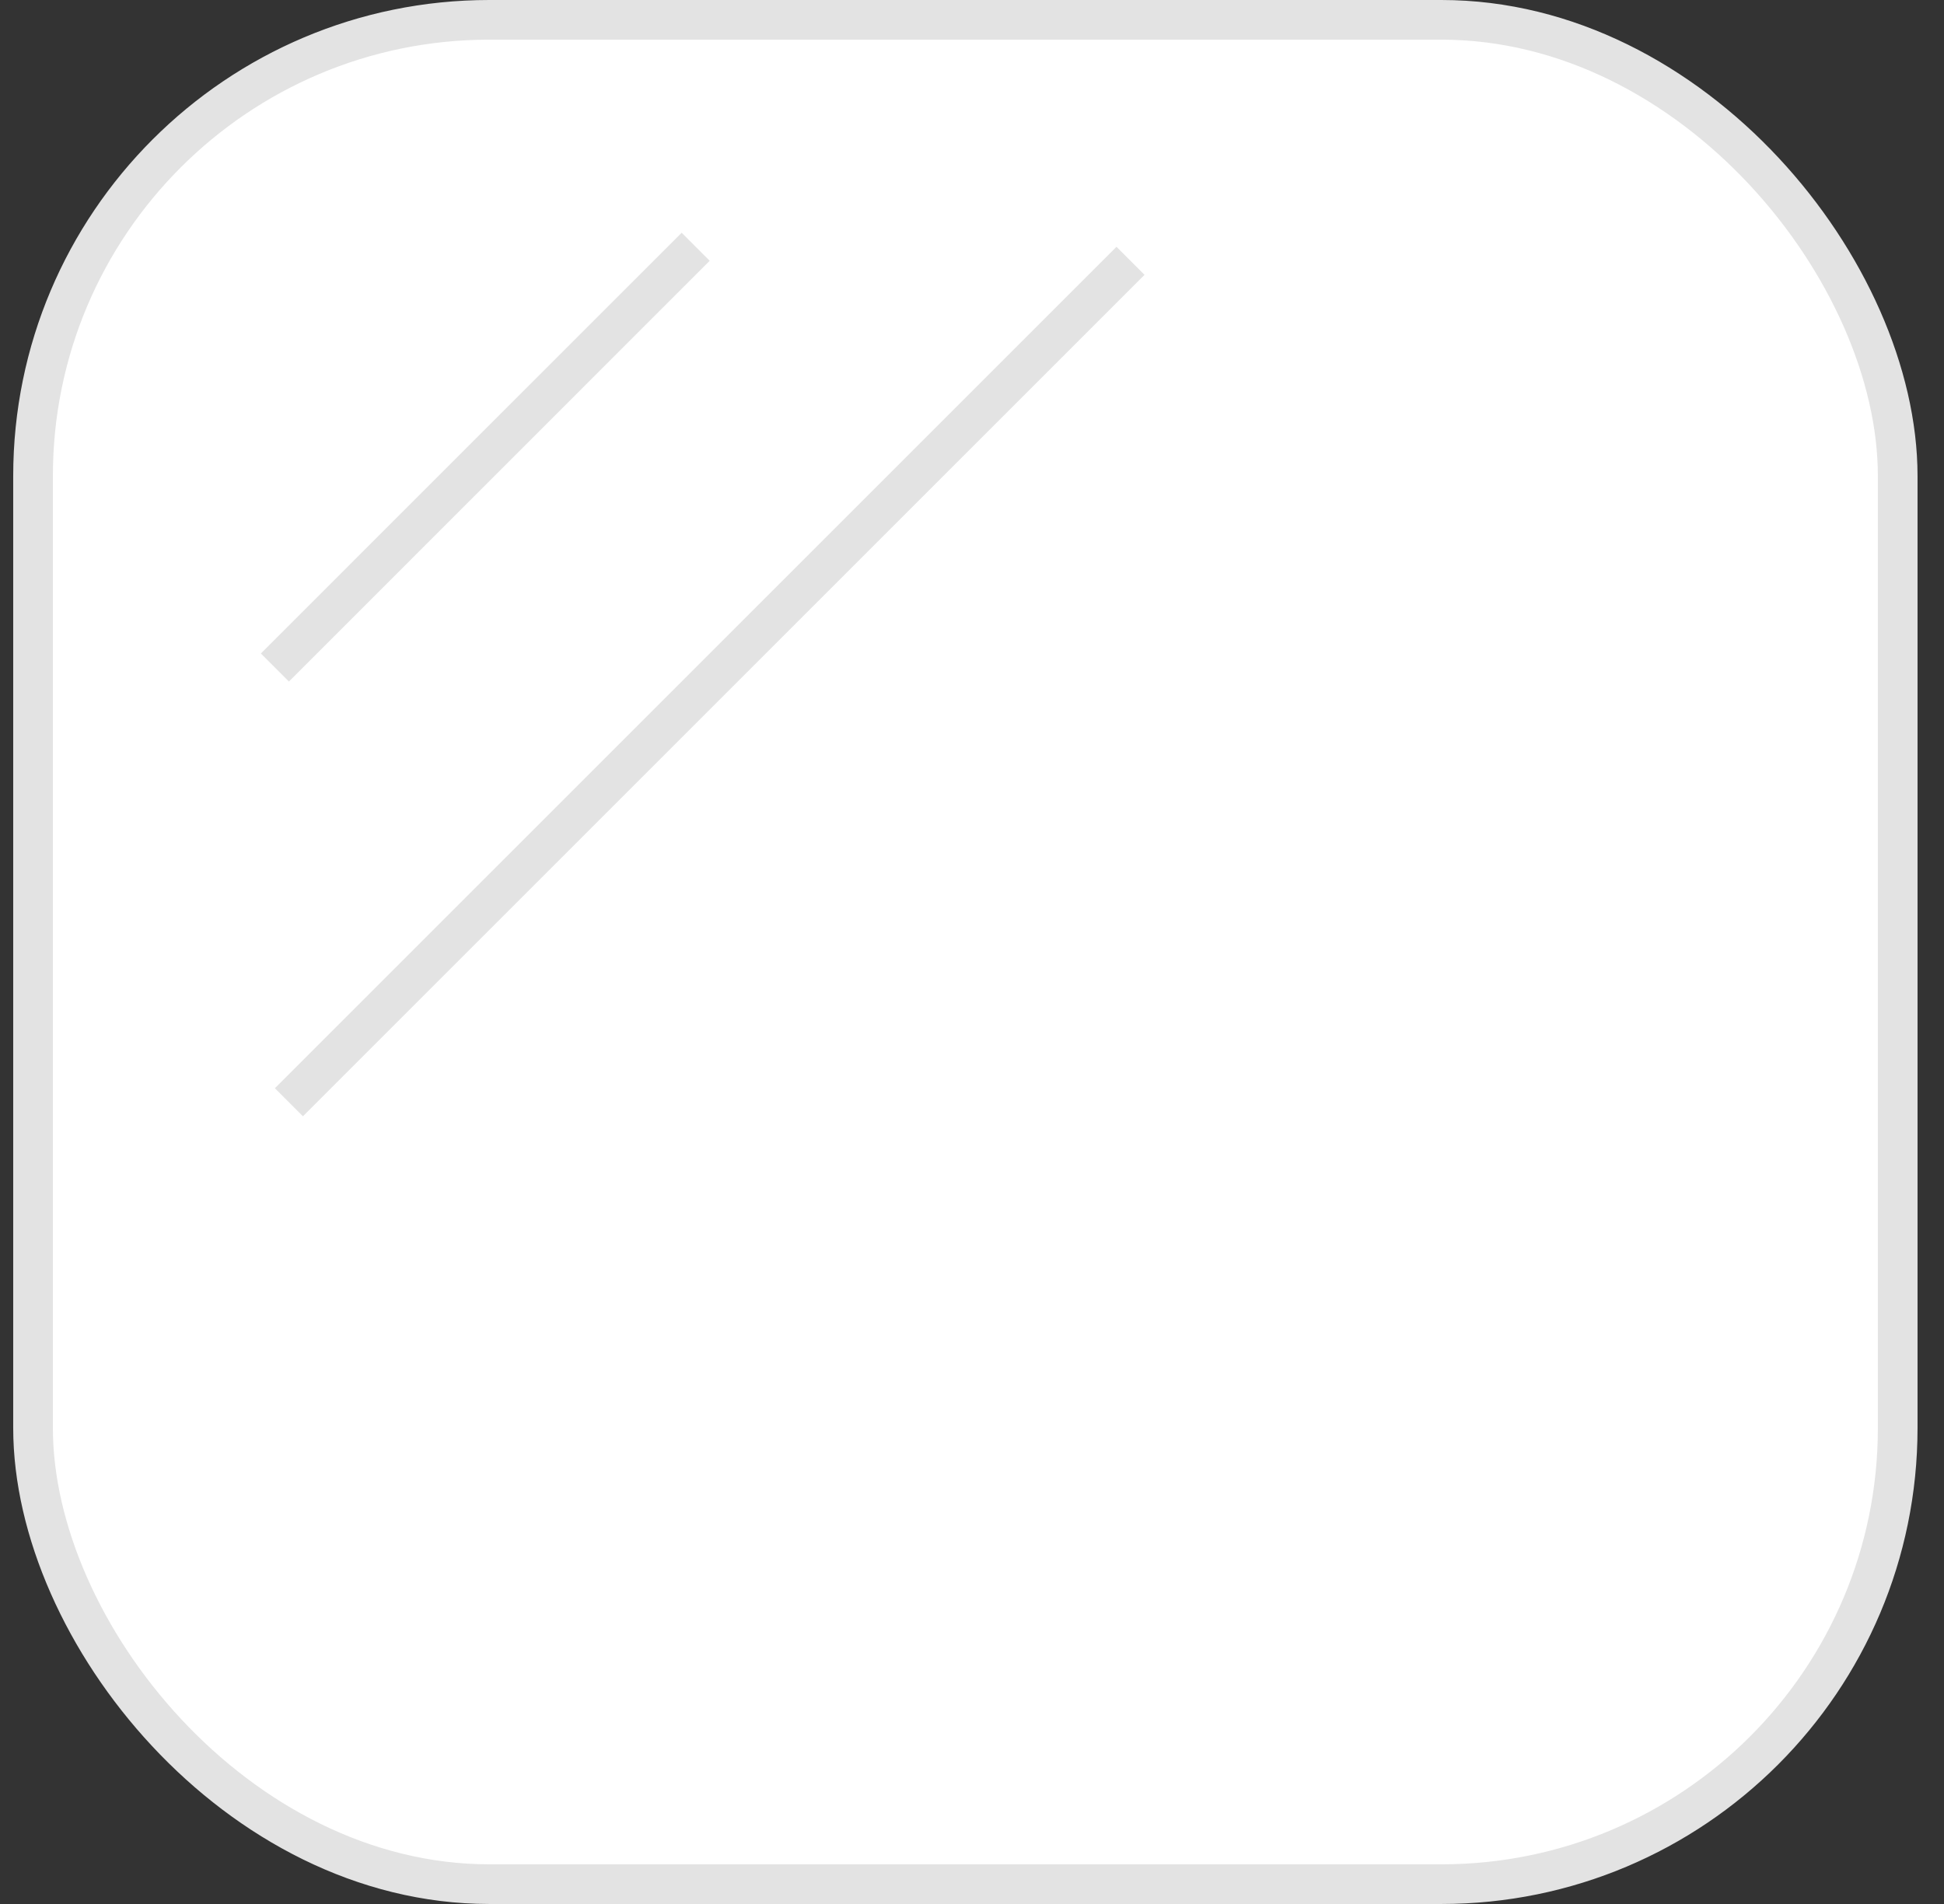 <svg width="49" height="48" viewBox="0 0 49 48" fill="none" xmlns="http://www.w3.org/2000/svg">
<rect x="0" y="0" width="49" height="48" fill="#333333" stroke="none"/>
<rect x="0.833" y="0.5" width="47" height="47" rx="11.5" fill="white"/>
<rect x="0.833" y="0.5" width="47" height="47" rx="11.5" stroke="#E3E3E3"/>
<line x1="6.929" y1="16.828" x2="17.535" y2="6.221" stroke="#E3E3E3"/>
<line x1="7.282" y1="27.788" x2="28.495" y2="6.575" stroke="#E3E3E3"/>
</svg>
